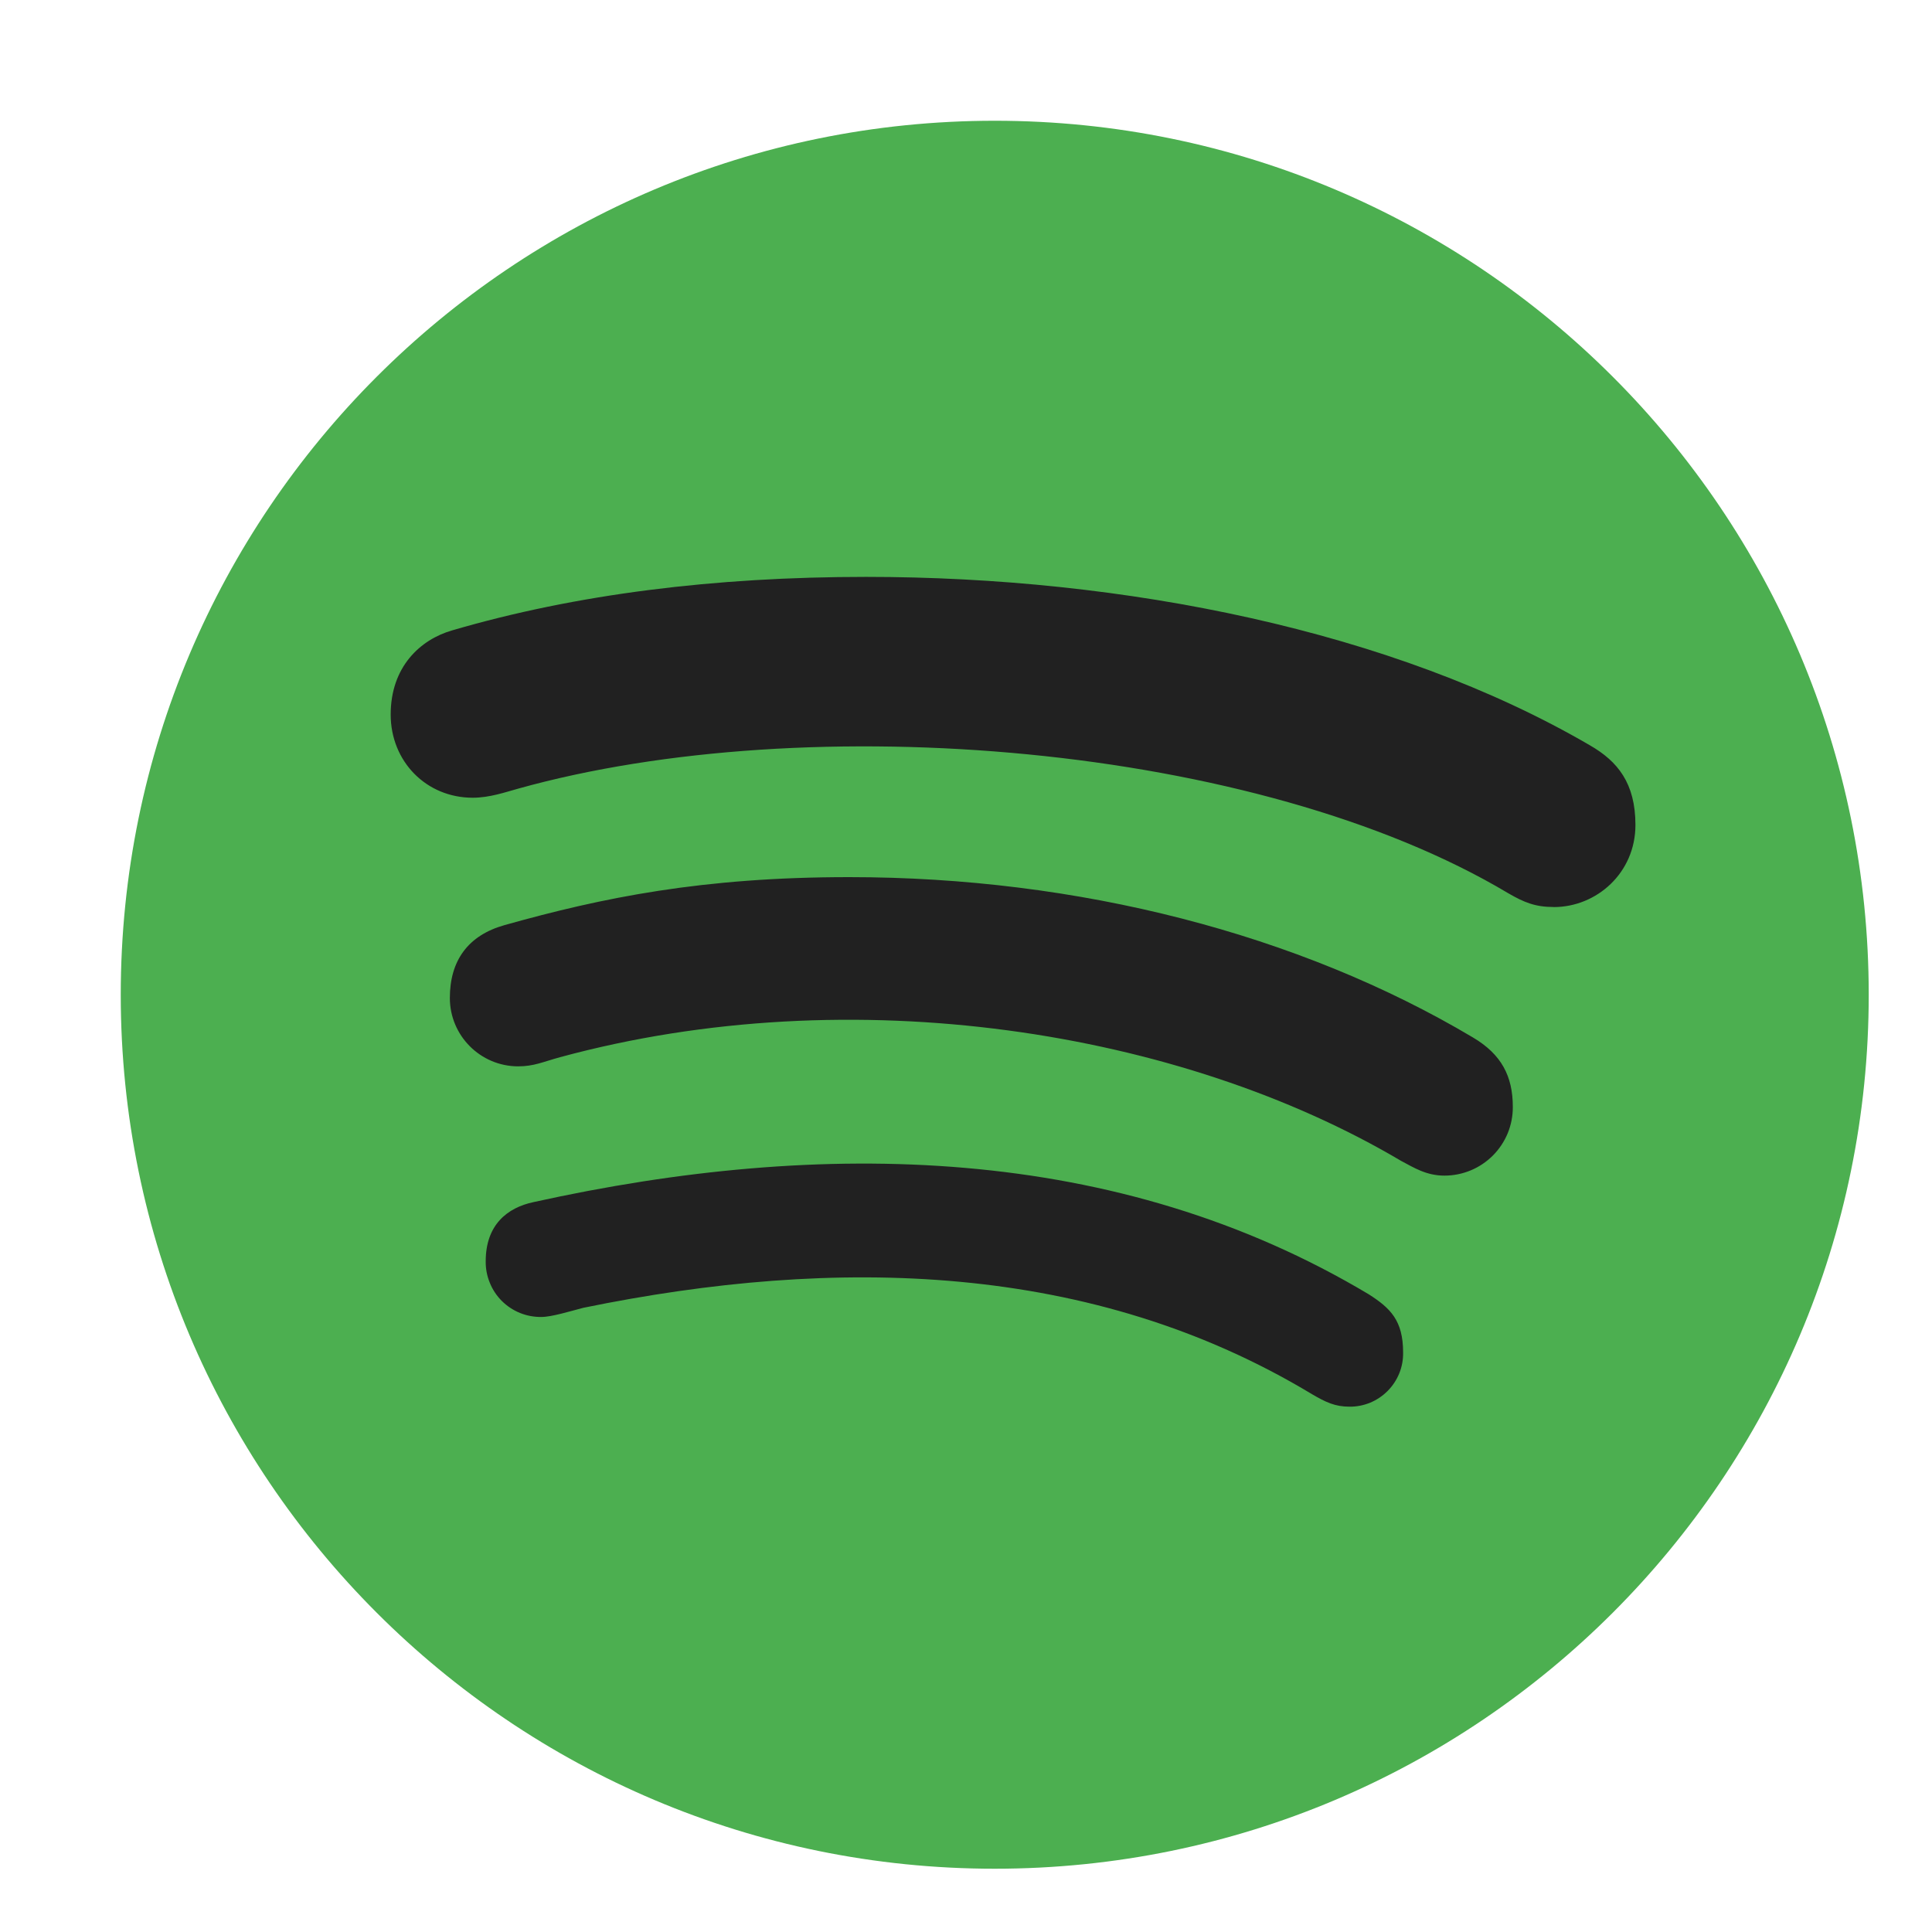 <svg width="32" height="32" viewBox="0 0 32 32" fill="none" xmlns="http://www.w3.org/2000/svg">
<g clip-path="url(#clip0_123_72)">
<path d="M16.476 30.952C24.471 30.952 30.952 24.471 30.952 16.476C30.952 8.481 24.471 2 16.476 2C8.481 2 2 8.481 2 16.476C2 24.471 8.481 30.952 16.476 30.952Z" fill="#4CAF50"/>
<path d="M22.354 23.299C22.109 23.299 21.957 23.224 21.729 23.091C18.087 20.895 13.849 20.803 9.663 21.661C9.435 21.72 9.137 21.813 8.968 21.813C8.846 21.815 8.725 21.792 8.613 21.747C8.5 21.701 8.397 21.633 8.311 21.547C8.225 21.461 8.157 21.358 8.112 21.245C8.066 21.133 8.043 21.012 8.045 20.89C8.045 20.288 8.401 20.002 8.84 19.91C13.621 18.854 18.506 18.947 22.673 21.439C23.029 21.667 23.24 21.871 23.24 22.402C23.242 22.519 23.221 22.636 23.177 22.745C23.133 22.854 23.068 22.953 22.985 23.037C22.903 23.12 22.804 23.187 22.696 23.232C22.587 23.277 22.471 23.3 22.354 23.299ZM23.925 19.472C23.621 19.472 23.416 19.338 23.205 19.227C19.556 17.067 14.118 16.196 9.278 17.51C8.998 17.586 8.846 17.662 8.583 17.662C7.958 17.662 7.451 17.154 7.451 16.53C7.451 15.907 7.755 15.492 8.356 15.323C9.979 14.867 11.636 14.528 14.065 14.528C17.853 14.528 21.513 15.468 24.397 17.184C24.87 17.464 25.057 17.827 25.057 18.334C25.058 18.483 25.029 18.631 24.973 18.769C24.916 18.907 24.833 19.032 24.728 19.138C24.622 19.244 24.497 19.328 24.36 19.385C24.222 19.442 24.075 19.472 23.925 19.472ZM7.486 10.442C9.541 9.84 11.841 9.555 14.346 9.555C18.607 9.555 23.073 10.442 26.336 12.346C26.792 12.609 27.088 12.97 27.088 13.664C27.088 14.458 26.445 15.024 25.735 15.024L25.734 15.023C25.43 15.023 25.243 14.947 24.98 14.794C20.825 12.314 13.393 11.72 8.584 13.062C8.373 13.12 8.11 13.213 7.83 13.213C7.059 13.213 6.471 12.611 6.471 11.835C6.471 11.043 6.962 10.594 7.486 10.442Z" fill="#212121"/>
</g>
<defs>
<clipPath id="clip0_123_72">
<rect width="28.952" height="28.952" fill="white" transform="translate(2 2)"/>
</clipPath>
</defs>
</svg>
